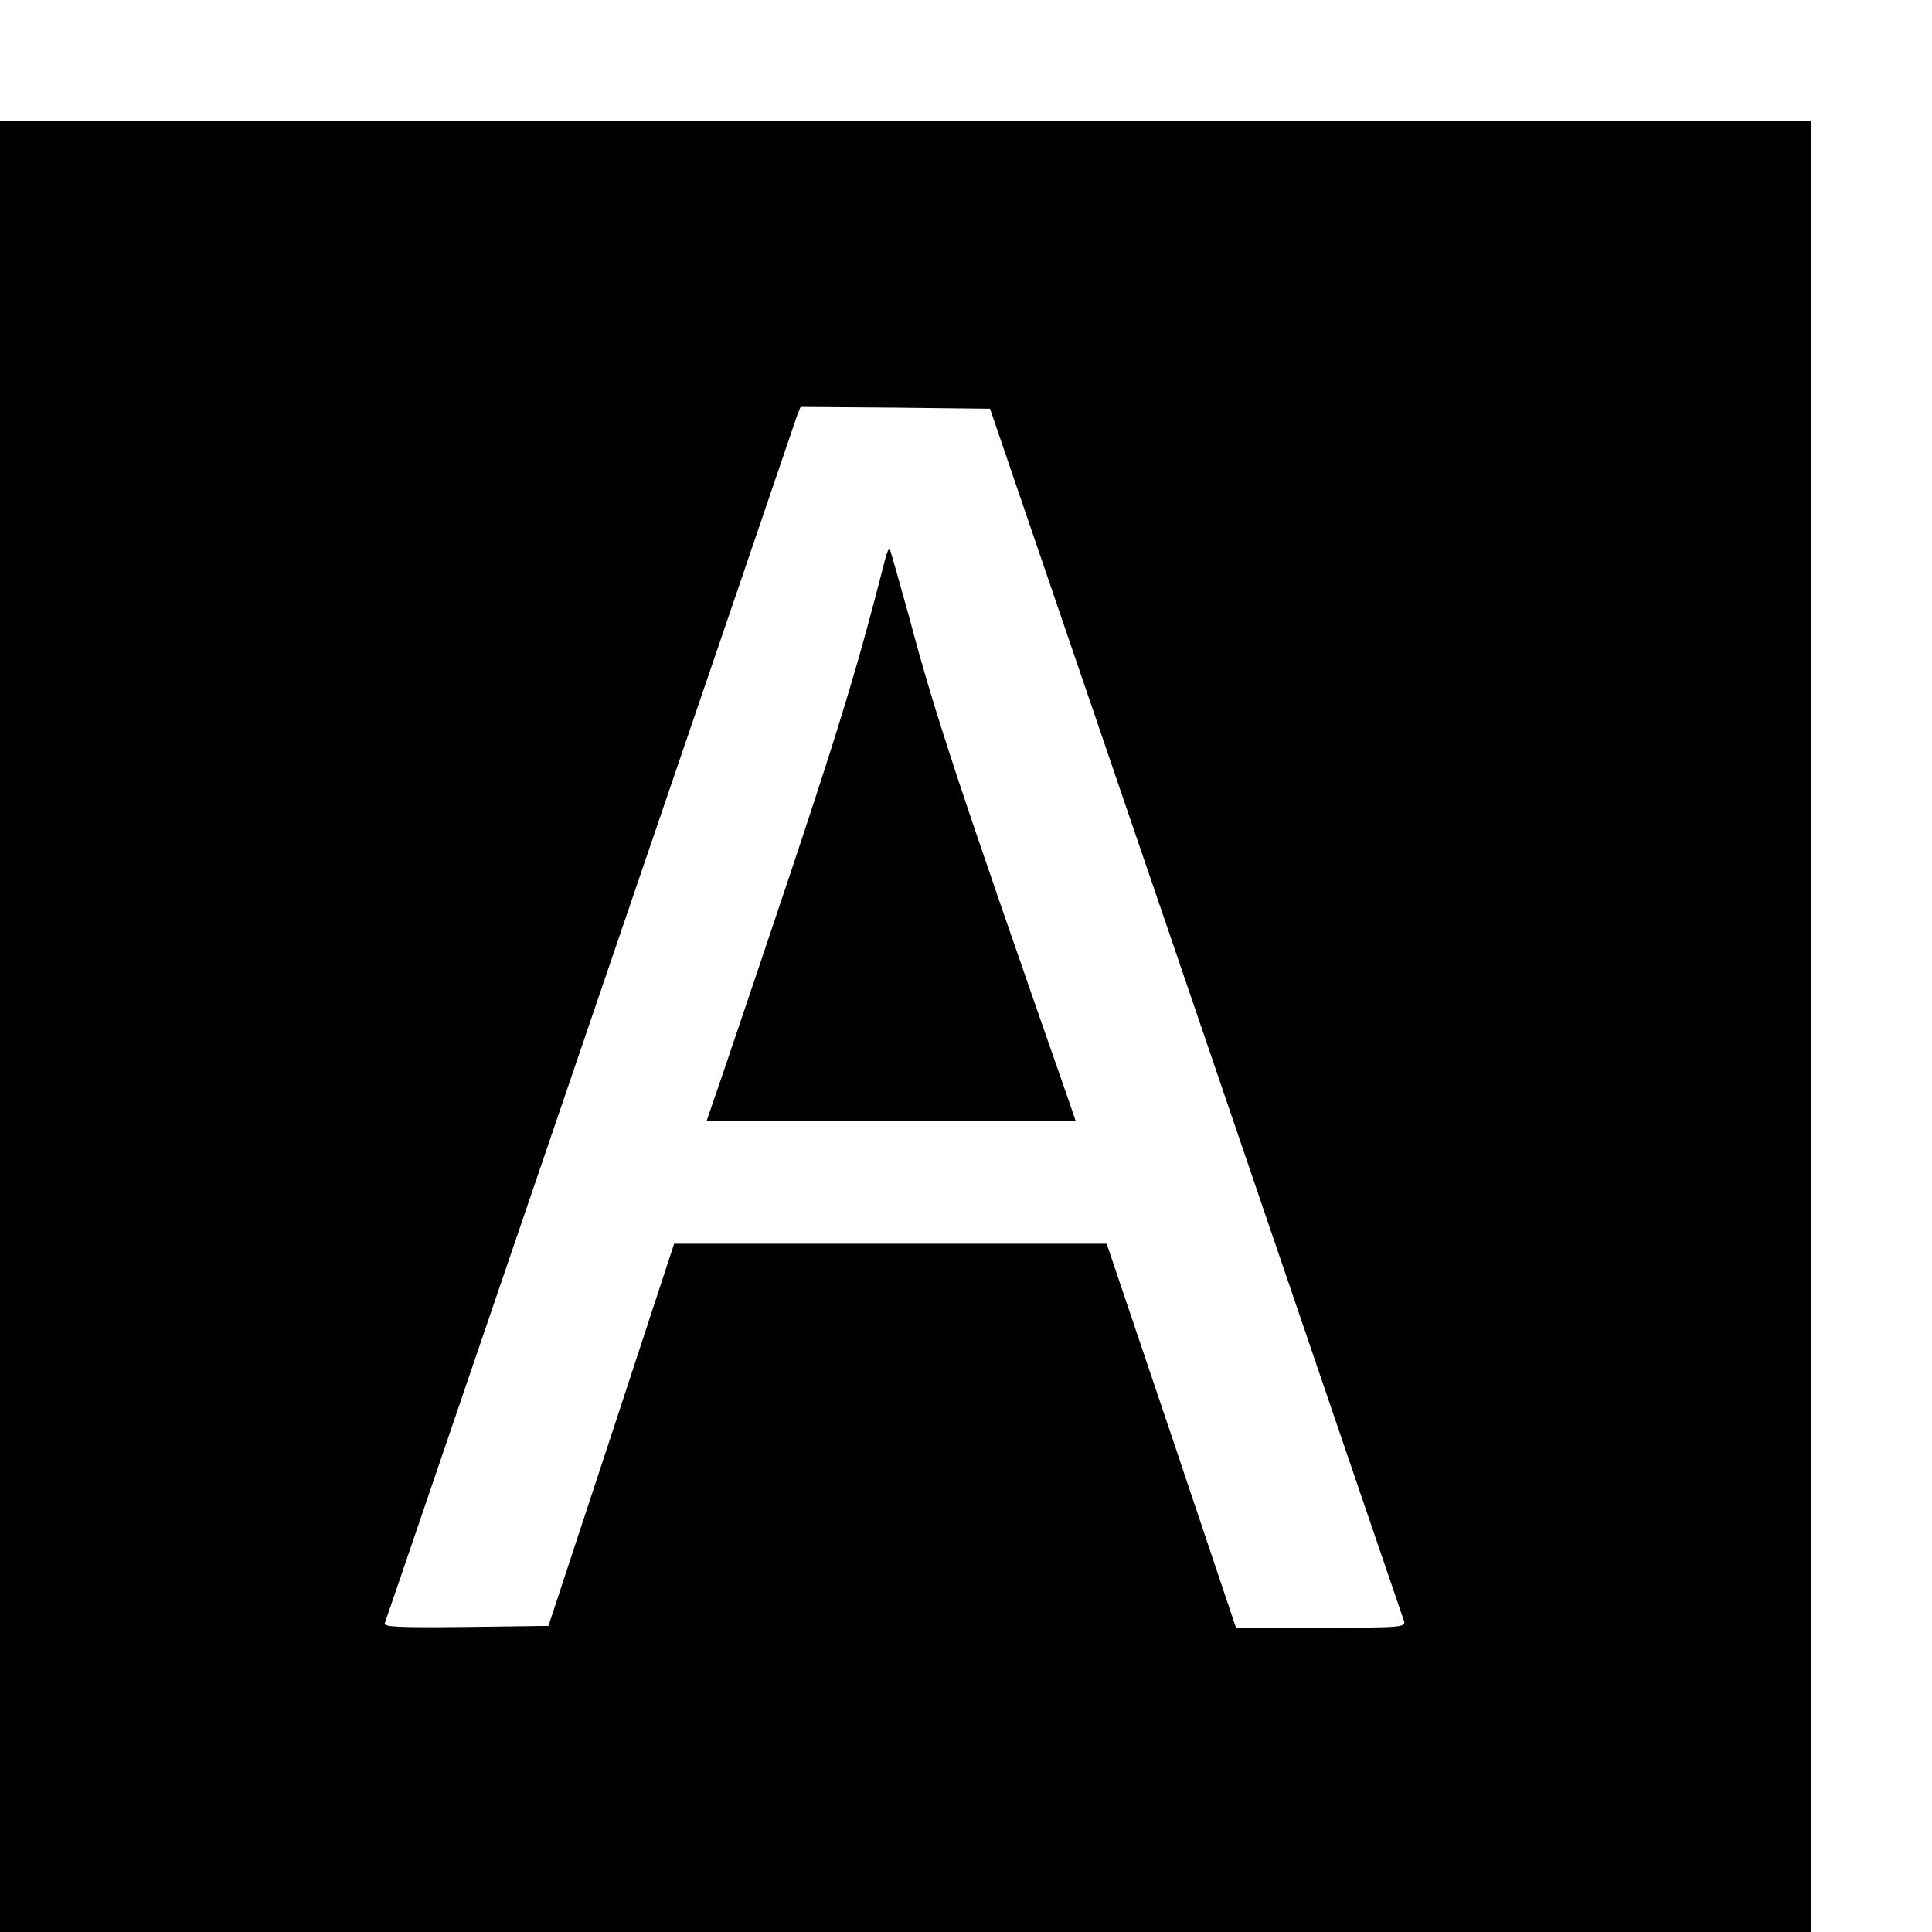 <?xml version="1.0" standalone="no"?>
<!DOCTYPE svg PUBLIC "-//W3C//DTD SVG 20010904//EN"
 "http://www.w3.org/TR/2001/REC-SVG-20010904/DTD/svg10.dtd">
<svg version="1.0" xmlns="http://www.w3.org/2000/svg"
 width="16pt" height="16pt" viewBox="0 0 16 16"
 preserveAspectRatio="xMidYMid meet">
<g transform="translate(0,16) scale(0.003,-0.003)"
fill="#000000" stroke="none">
<path d="M0 2500 l0 -2500 2500 0 2500 0 0 2500 0 2500 -2500 0 -2500 0 0
-2500z m3302 40 c312 -916 571 -1673 574 -1682 5 -17 -10 -18 -229 -18 l-235
0 -178 530 -179 530 -597 0 -597 0 -173 -527 -174 -528 -228 -3 c-181 -2 -227
0 -224 10 3 7 258 756 568 1663 310 908 567 1660 571 1673 l9 22 261 -2 262
-3 569 -1665z"/>
<path d="M2442 3784 c-91 -356 -142 -516 -442 -1401 l-49 -143 509 0 509 0
-18 53 c-304 870 -370 1068 -441 1336 -28 101 -52 186 -54 189 -3 2 -9 -13
-14 -34z"/>
</g>
</svg>
